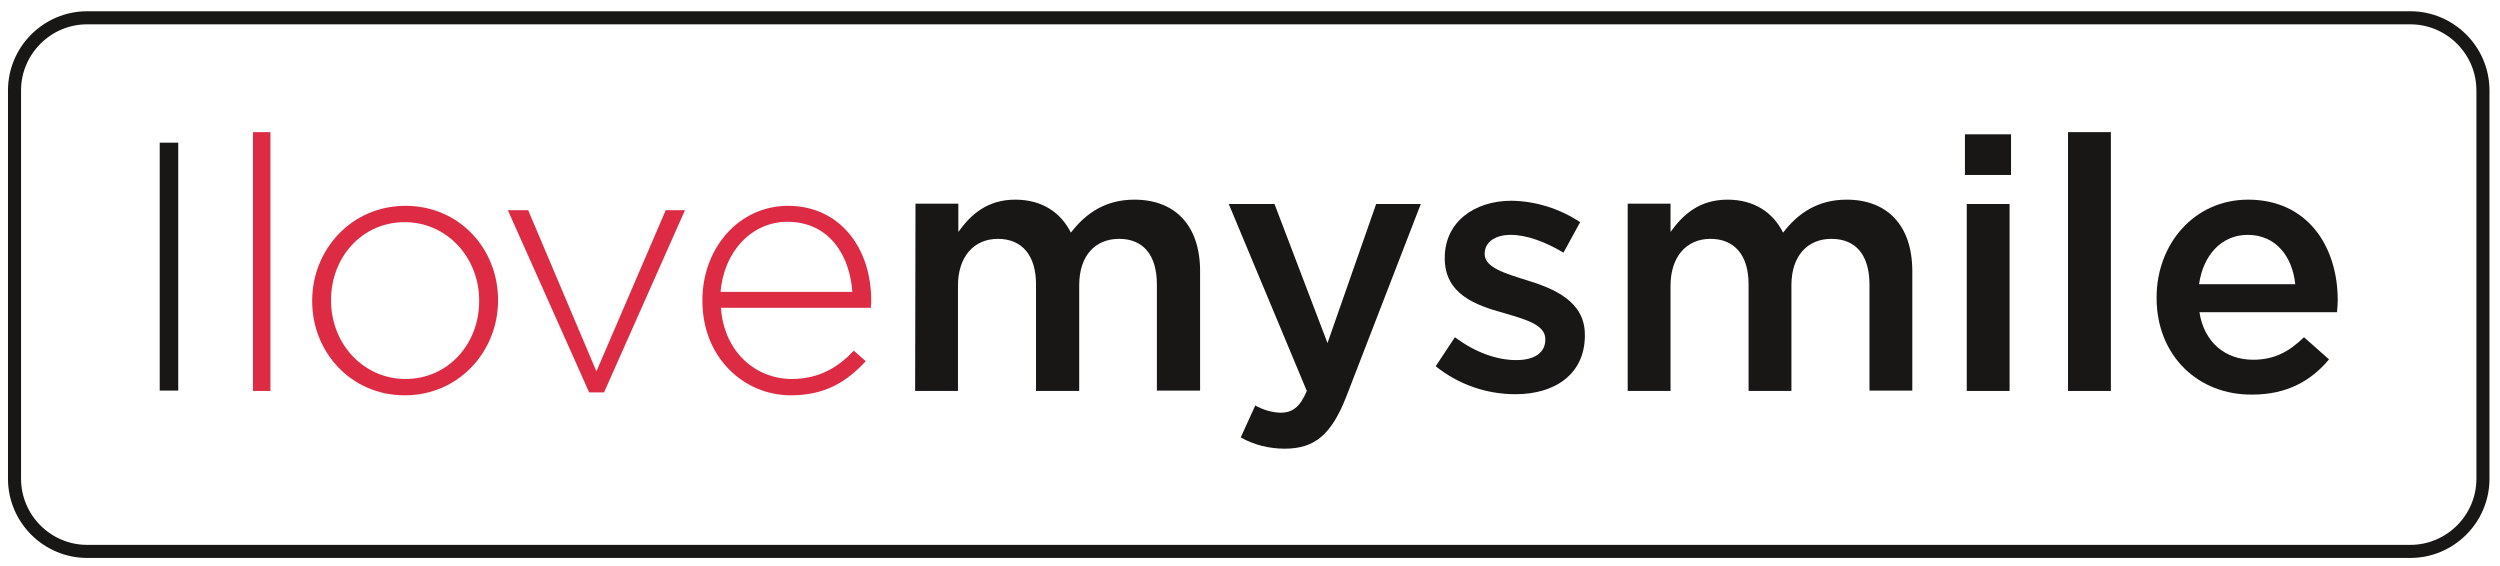 <?xml version="1.0" encoding="utf-8"?>
<svg version="1.1" id="ilms-siegel-quer" xmlns="http://www.w3.org/2000/svg" xmlns:xlink="http://www.w3.org/1999/xlink" x="0px"
	 y="0px" viewBox="0 0 688.7 155.9" style="enable-background:new 0 0 688.7 155.9;" xml:space="preserve"><title>Siegel: ilovemysmile Experte für durchsichtige Zahnschienen</title>
	 <style type="text/css">
	#ilms-siegel-quer .st0{fill:#FFFFFF;stroke:#181716;stroke-width:3.6;stroke-miterlimit:10;}
	#ilms-siegel-quer .st1{fill:#181716;}
	#ilms-siegel-quer .st2{fill:#DD2B44;}
</style>
<path class="st0" d="M24,4.9h640c11,0,20,9,20,20v107c0,11-9,20-20,20H24c-11,0-20-9-20-20v-107C4,13.9,13,4.9,24,4.9z"/>
<rect x="44" y="39.3" class="st1" width="5.1" height="68.3"/>
<rect x="69.7" y="36.4" class="st2" width="4.8" height="71.3"/>
<path class="st2" d="M86,83v-0.2c0-14,10.8-26.1,25.7-26.1s25.5,11.9,25.5,25.9v0.2c0,14-10.8,26.1-25.7,26.1S86,96.9,86,83 M132,83
	v-0.2c0-12-9-21.6-20.5-21.6c-11.8,0-20.3,9.7-20.3,21.4v0.2c0,12,9,21.6,20.5,21.6C123.5,104.4,132,94.7,132,83"/>
<polygon class="st2" points="139.9,57.9 145.5,57.9 164.3,102.3 183.4,57.9 188.7,57.9 166.4,108.1 162.3,108.1 "/>
<path class="st2" d="M193.5,82.9v-0.2c0-14.4,10.1-26,23.6-26c14,0,22.9,11.3,22.9,26.1c0,0.7,0,1.3-0.1,2h-41.3
	c0.9,12.4,9.8,19.6,19.5,19.6c7.7,0,13-3.4,17.1-7.8l3.3,2.9c-5.1,5.5-11,9.4-20.6,9.4C204.8,108.9,193.5,98.4,193.5,82.9
	 M234.8,80.4c-0.7-10.1-6.4-19.3-17.9-19.3c-9.9,0-17.5,8.3-18.4,19.3H234.8z"/>
<path class="st1" d="M252.2,56.1H264v7.8c3.3-4.6,7.8-8.9,15.7-8.9c7.4,0,12.6,3.6,15.3,9.1c4.2-5.5,9.7-9.1,17.5-9.1
	c11.2,0,18.1,7.1,18.1,19.7v32.9h-11.9V78.4c0-8.2-3.8-12.6-10.4-12.6c-6.5,0-11,4.5-11,12.8v29.1h-11.9V78.3
	c0-8-3.9-12.5-10.5-12.5s-11,4.9-11,12.9v29h-11.8L252.2,56.1L252.2,56.1z"/>
<path class="st1" d="M341.8,120.5l4-8.8c2.1,1.2,4.5,1.9,6.9,2c3.3,0,5.4-1.5,7.3-6l-21.5-51.5h12.6l14.6,38.3l13.4-38.3h12.3
	l-20.5,53c-4.1,10.5-8.7,14.4-17,14.4C349.7,123.6,345.5,122.6,341.8,120.5"/>
<path class="st1" d="M395.5,100.9l5.3-8c5.6,4.2,11.6,6.3,16.9,6.3c5.1,0,8-2.1,8-5.6v-0.2c0-4-5.5-5.4-11.5-7.2
	c-7.7-2.1-16.2-5.2-16.2-15V71c0-9.8,8.1-15.7,18.4-15.7c6.7,0.1,13.3,2.2,18.9,5.9l-4.6,8.4c-5-3-10.2-4.9-14.5-4.9
	c-4.6,0-7.2,2.2-7.2,5.2V70c0,3.7,5.6,5.3,11.6,7.2c7.5,2.3,16,5.8,16,15v0.2c0,10.8-8.4,16.2-19.1,16.2
	C409.4,108.6,401.8,105.9,395.5,100.9"/>
<path class="st1" d="M448.4,56.1h11.8v7.8c3.3-4.6,7.8-8.9,15.7-8.9c7.4,0,12.6,3.6,15.3,9.1c4.2-5.5,9.7-9.1,17.5-9.1
	c11.2,0,18.1,7.1,18.1,19.7v32.9H515V78.4c0-8.2-3.8-12.6-10.5-12.6c-6.4,0-11,4.5-11,12.8v29.1h-11.8V78.3c0-8-3.9-12.5-10.5-12.5
	s-11,4.9-11,12.9v29h-11.8L448.4,56.1L448.4,56.1z"/>
<path class="st1" d="M541.3,37H554v11.2h-12.7V37z M541.8,56.2h11.8v51.5h-11.8V56.2z"/>
<rect x="569.7" y="36.4" class="st1" width="11.8" height="71.3"/>
<path class="st1" d="M594.1,82.1v-0.2c0-14.7,10.4-26.9,25.2-26.9c16.4,0,24.7,12.9,24.7,27.7c0,1.1-0.1,2.1-0.2,3.3h-37.9
	c1.3,8.4,7.2,13.1,14.8,13.1c5.8,0,9.9-2.2,14-6.2l6.9,6.1c-4.9,5.9-11.6,9.7-21.1,9.7C605.6,108.9,594.1,98,594.1,82.1 M632.3,78.3
	c-0.8-7.6-5.3-13.6-13.1-13.6c-7.2,0-12.3,5.6-13.4,13.6H632.3z"/>
</svg>
